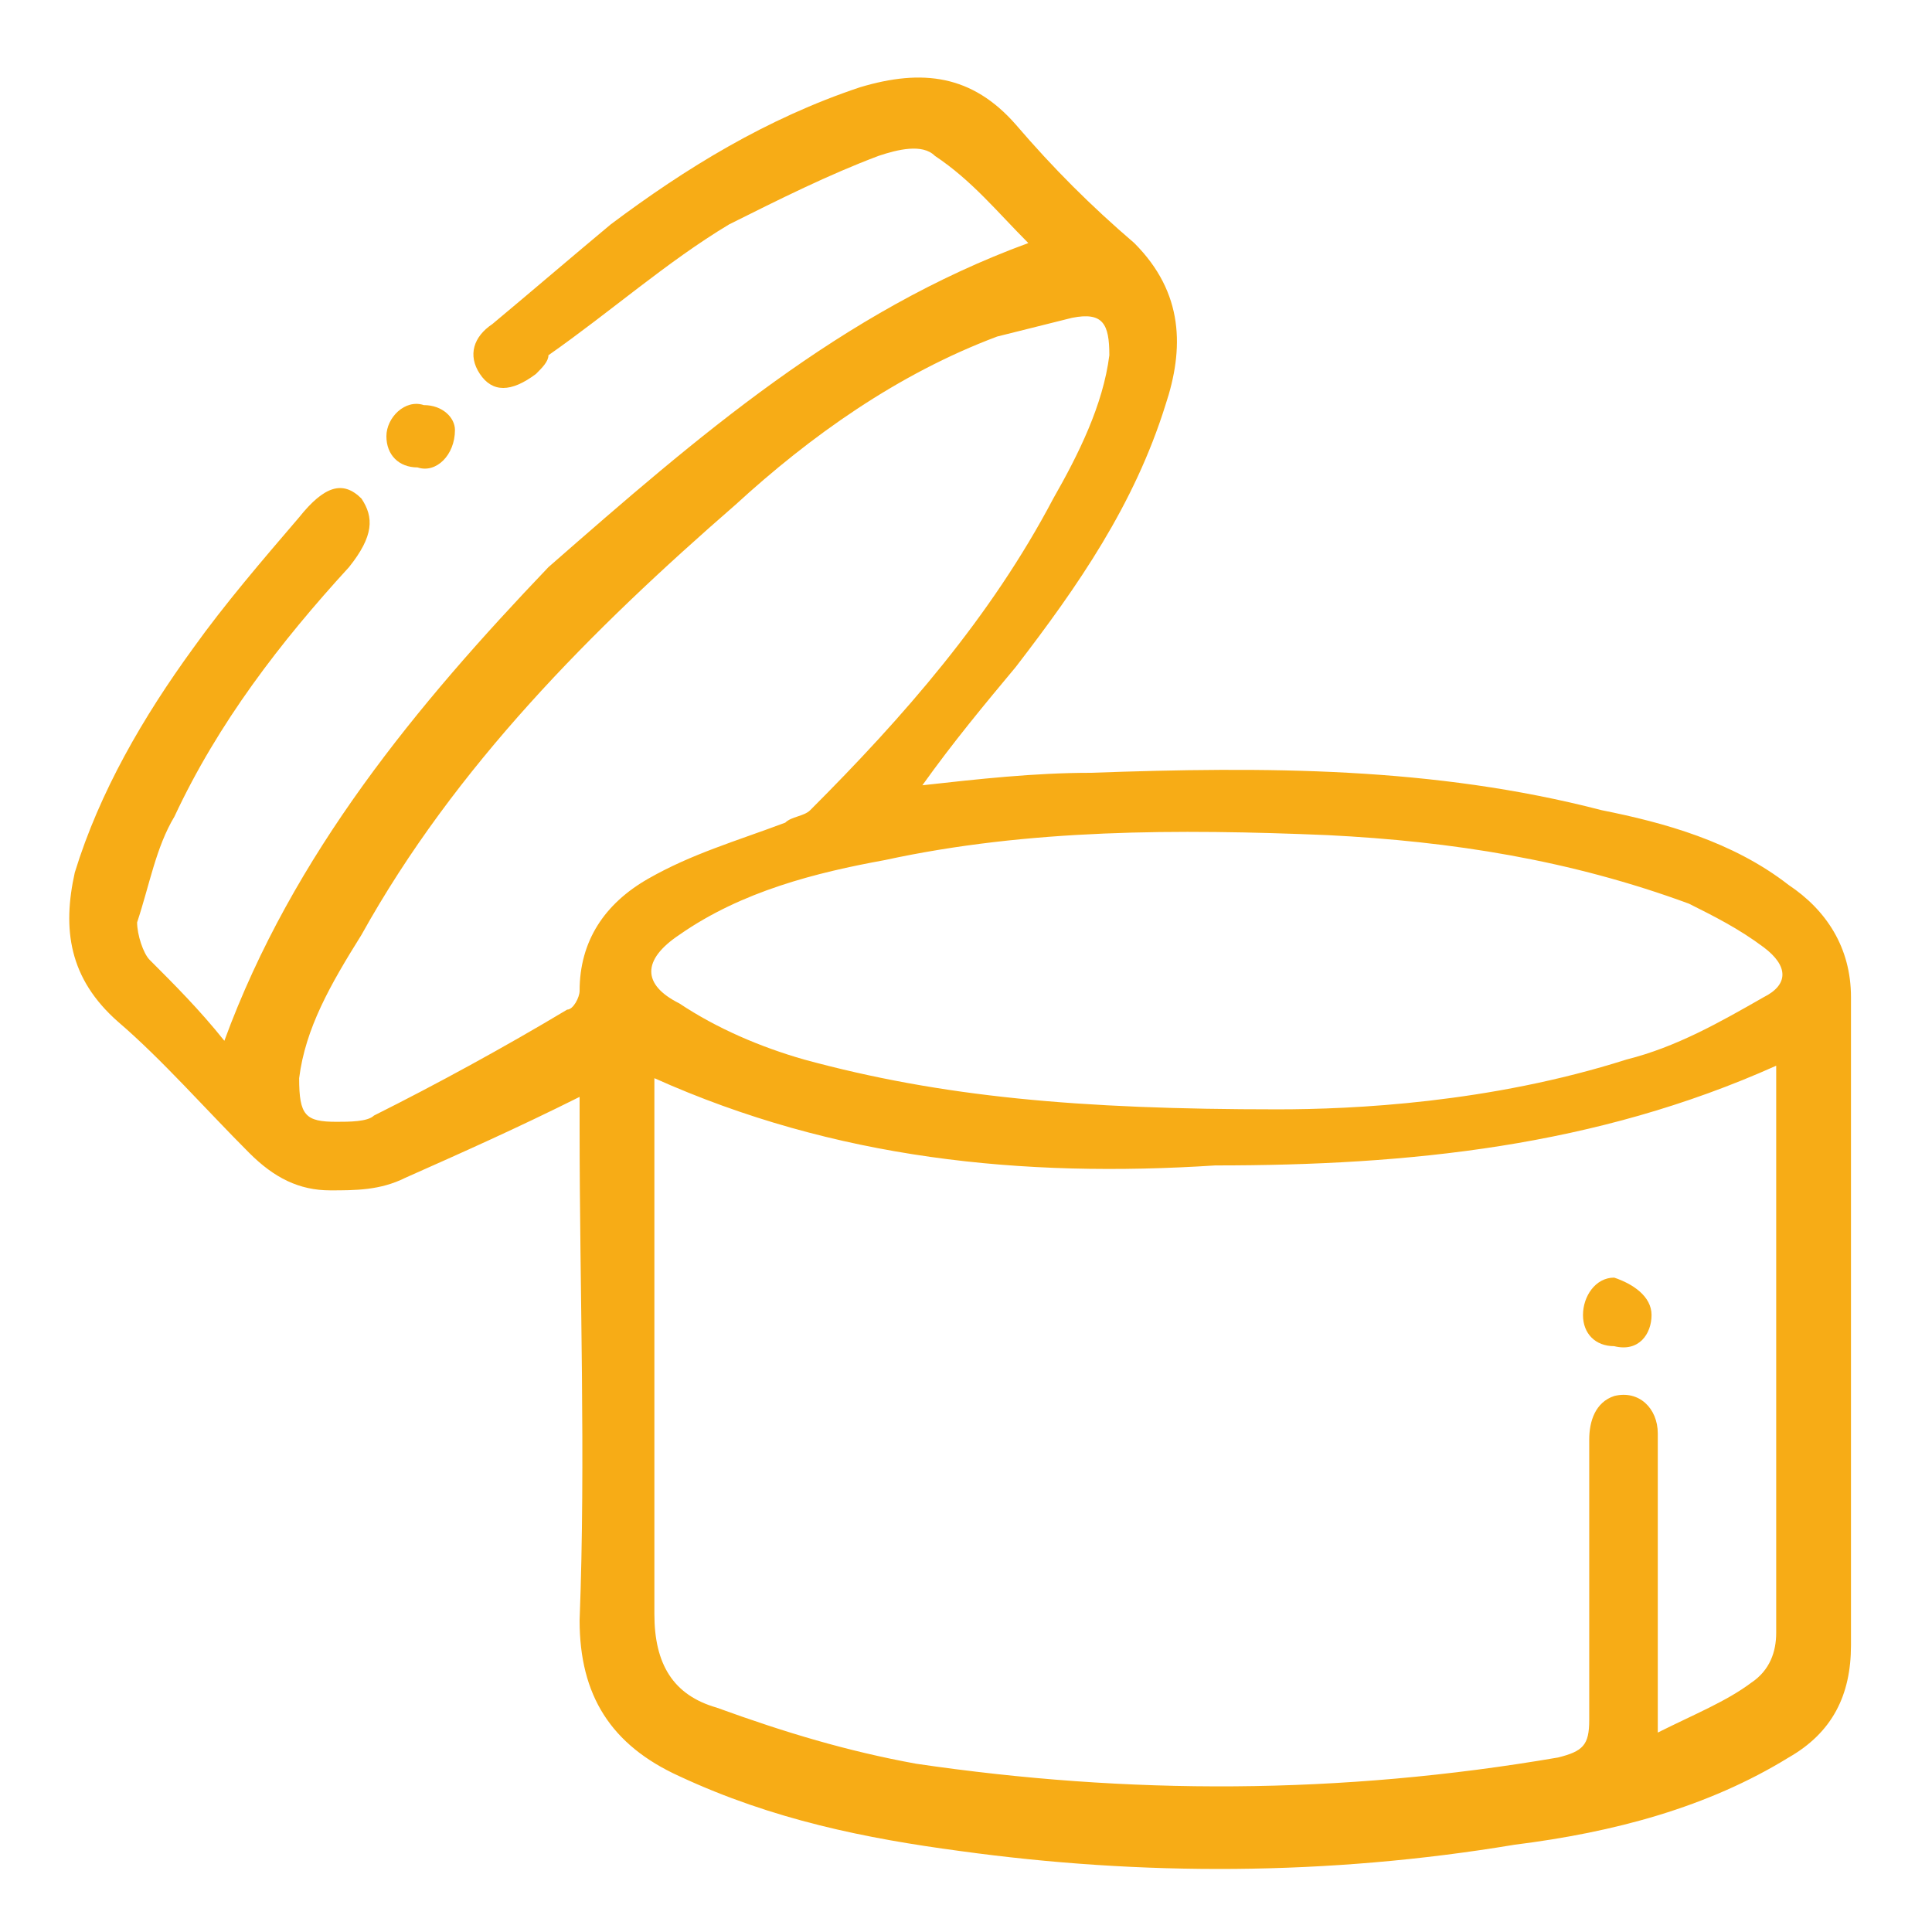 <?xml version="1.0" encoding="utf-8"?>
<!-- Generator: Adobe Illustrator 26.3.1, SVG Export Plug-In . SVG Version: 6.00 Build 0)  -->
<svg version="1.1" id="Layer_1" xmlns="http://www.w3.org/2000/svg" xmlns:xlink="http://www.w3.org/1999/xlink" x="0px" y="0px"
	 viewBox="0 0 31 31" style="enable-background:new 0 0 31 31;" xml:space="preserve">
<style type="text/css">
	.st0{fill:#F7AC16;}
</style>
<g>
	<path class="st0" d="M9.3,17.6c-1,0.5-1.9,0.9-2.8,1.3c-0.4,0.2-0.8,0.2-1.2,0.2c-0.5,0-0.9-0.2-1.3-0.6c-0.7-0.7-1.4-1.5-2.1-2.1
		C1.1,15.7,1,14.9,1.2,14c0.4-1.3,1.1-2.5,1.9-3.6C3.6,9.7,4.2,9,4.8,8.3c0.4-0.5,0.7-0.6,1-0.3C6,8.3,6,8.6,5.6,9.1
		c-1.1,1.2-2.1,2.5-2.8,4c-0.3,0.5-0.4,1.1-0.6,1.7c0,0.2,0.1,0.5,0.2,0.6c0.4,0.4,0.8,0.8,1.2,1.3c1.1-3,3.1-5.4,5.2-7.6
		C11.2,7,13.5,5,16.5,3.9c-0.5-0.5-0.9-1-1.5-1.4c-0.2-0.2-0.6-0.1-0.9,0c-0.8,0.3-1.6,0.7-2.4,1.1c-1,0.6-1.9,1.4-2.9,2.1
		C8.8,5.8,8.7,5.9,8.6,6C8.2,6.3,7.9,6.3,7.7,6C7.5,5.7,7.6,5.4,7.9,5.2c0.6-0.5,1.3-1.1,1.9-1.6c1.2-0.9,2.5-1.7,4-2.2
		c1-0.3,1.8-0.2,2.5,0.6c0.6,0.7,1.2,1.3,1.9,1.9C19,4.7,19,5.6,18.7,6.5c-0.5,1.6-1.4,2.9-2.4,4.2c-0.5,0.6-1,1.2-1.5,1.9
		c0.9-0.1,1.8-0.2,2.7-0.2c2.8-0.1,5.5-0.1,8.2,0.6c1,0.2,2.1,0.5,3,1.2c0.6,0.4,1,1,1,1.8c0,3.5,0,6.9,0,10.4c0,0.8-0.3,1.4-1,1.8
		c-1.3,0.8-2.8,1.2-4.4,1.4c-3,0.5-6,0.5-8.9,0.1c-1.5-0.2-3-0.5-4.5-1.2c-1.1-0.5-1.6-1.3-1.6-2.5c0.1-2.6,0-5.3,0-7.9
		C9.3,17.9,9.3,17.7,9.3,17.6z M10.5,17.3c0,0.2,0,0.4,0,0.5c0,2.7,0,5.4,0,8.1c0,0.8,0.3,1.3,1,1.5c1.1,0.4,2.1,0.7,3.2,0.9
		c3.4,0.5,6.8,0.5,10.3-0.1c0.4-0.1,0.5-0.2,0.5-0.6c0-1.5,0-3,0-4.5c0-0.3,0.1-0.6,0.4-0.7c0.4-0.1,0.7,0.2,0.7,0.6
		c0,1.4,0,2.8,0,4.2c0,0.2,0,0.3,0,0.6c0.6-0.3,1.1-0.5,1.5-0.8c0.3-0.2,0.4-0.5,0.4-0.8c0-2.9,0-5.8,0-8.7c0-0.1,0-0.2,0-0.4
		c-2.9,1.3-5.9,1.6-9,1.6C16.4,18.9,13.4,18.6,10.5,17.3z M20.5,17.8c1.2,0,3.4-0.1,5.6-0.8c0.8-0.2,1.5-0.6,2.2-1
		c0.4-0.2,0.4-0.5,0-0.8c-0.4-0.3-0.8-0.5-1.2-0.7c-1.9-0.7-3.8-1-5.8-1.1c-2.4-0.1-4.8-0.1-7.1,0.4c-1.1,0.2-2.3,0.5-3.3,1.2
		c-0.6,0.4-0.6,0.8,0,1.1c0.6,0.4,1.3,0.7,2,0.9C15.1,17.6,17.3,17.8,20.5,17.8z M4.8,17.3c0,0.6,0.1,0.7,0.6,0.7
		c0.2,0,0.5,0,0.6-0.1c1-0.5,2.1-1.1,3.1-1.7c0.1,0,0.2-0.2,0.2-0.3c0-0.8,0.4-1.4,1.1-1.8c0.7-0.4,1.4-0.6,2.2-0.9
		c0.1-0.1,0.3-0.1,0.4-0.2c1.5-1.5,2.9-3.1,3.9-5c0.4-0.7,0.8-1.5,0.9-2.3c0-0.5-0.1-0.7-0.6-0.6c-0.4,0.1-0.8,0.2-1.2,0.3
		C14.4,6,13,7,11.8,8.1c-2.3,2-4.5,4.2-6,6.9C5.3,15.8,4.9,16.5,4.8,17.3z"/>
	<path class="st0" d="M7.3,6.9c0,0.4-0.3,0.7-0.6,0.6C6.4,7.5,6.2,7.3,6.2,7c0-0.3,0.3-0.6,0.6-0.5C7.1,6.5,7.3,6.7,7.3,6.9z"/>
	<path class="st0" d="M26.5,21.1c0,0.3-0.2,0.6-0.6,0.5c-0.3,0-0.5-0.2-0.5-0.5c0-0.3,0.2-0.6,0.5-0.6
		C26.2,20.6,26.5,20.8,26.5,21.1z"/>
</g>
</svg>
